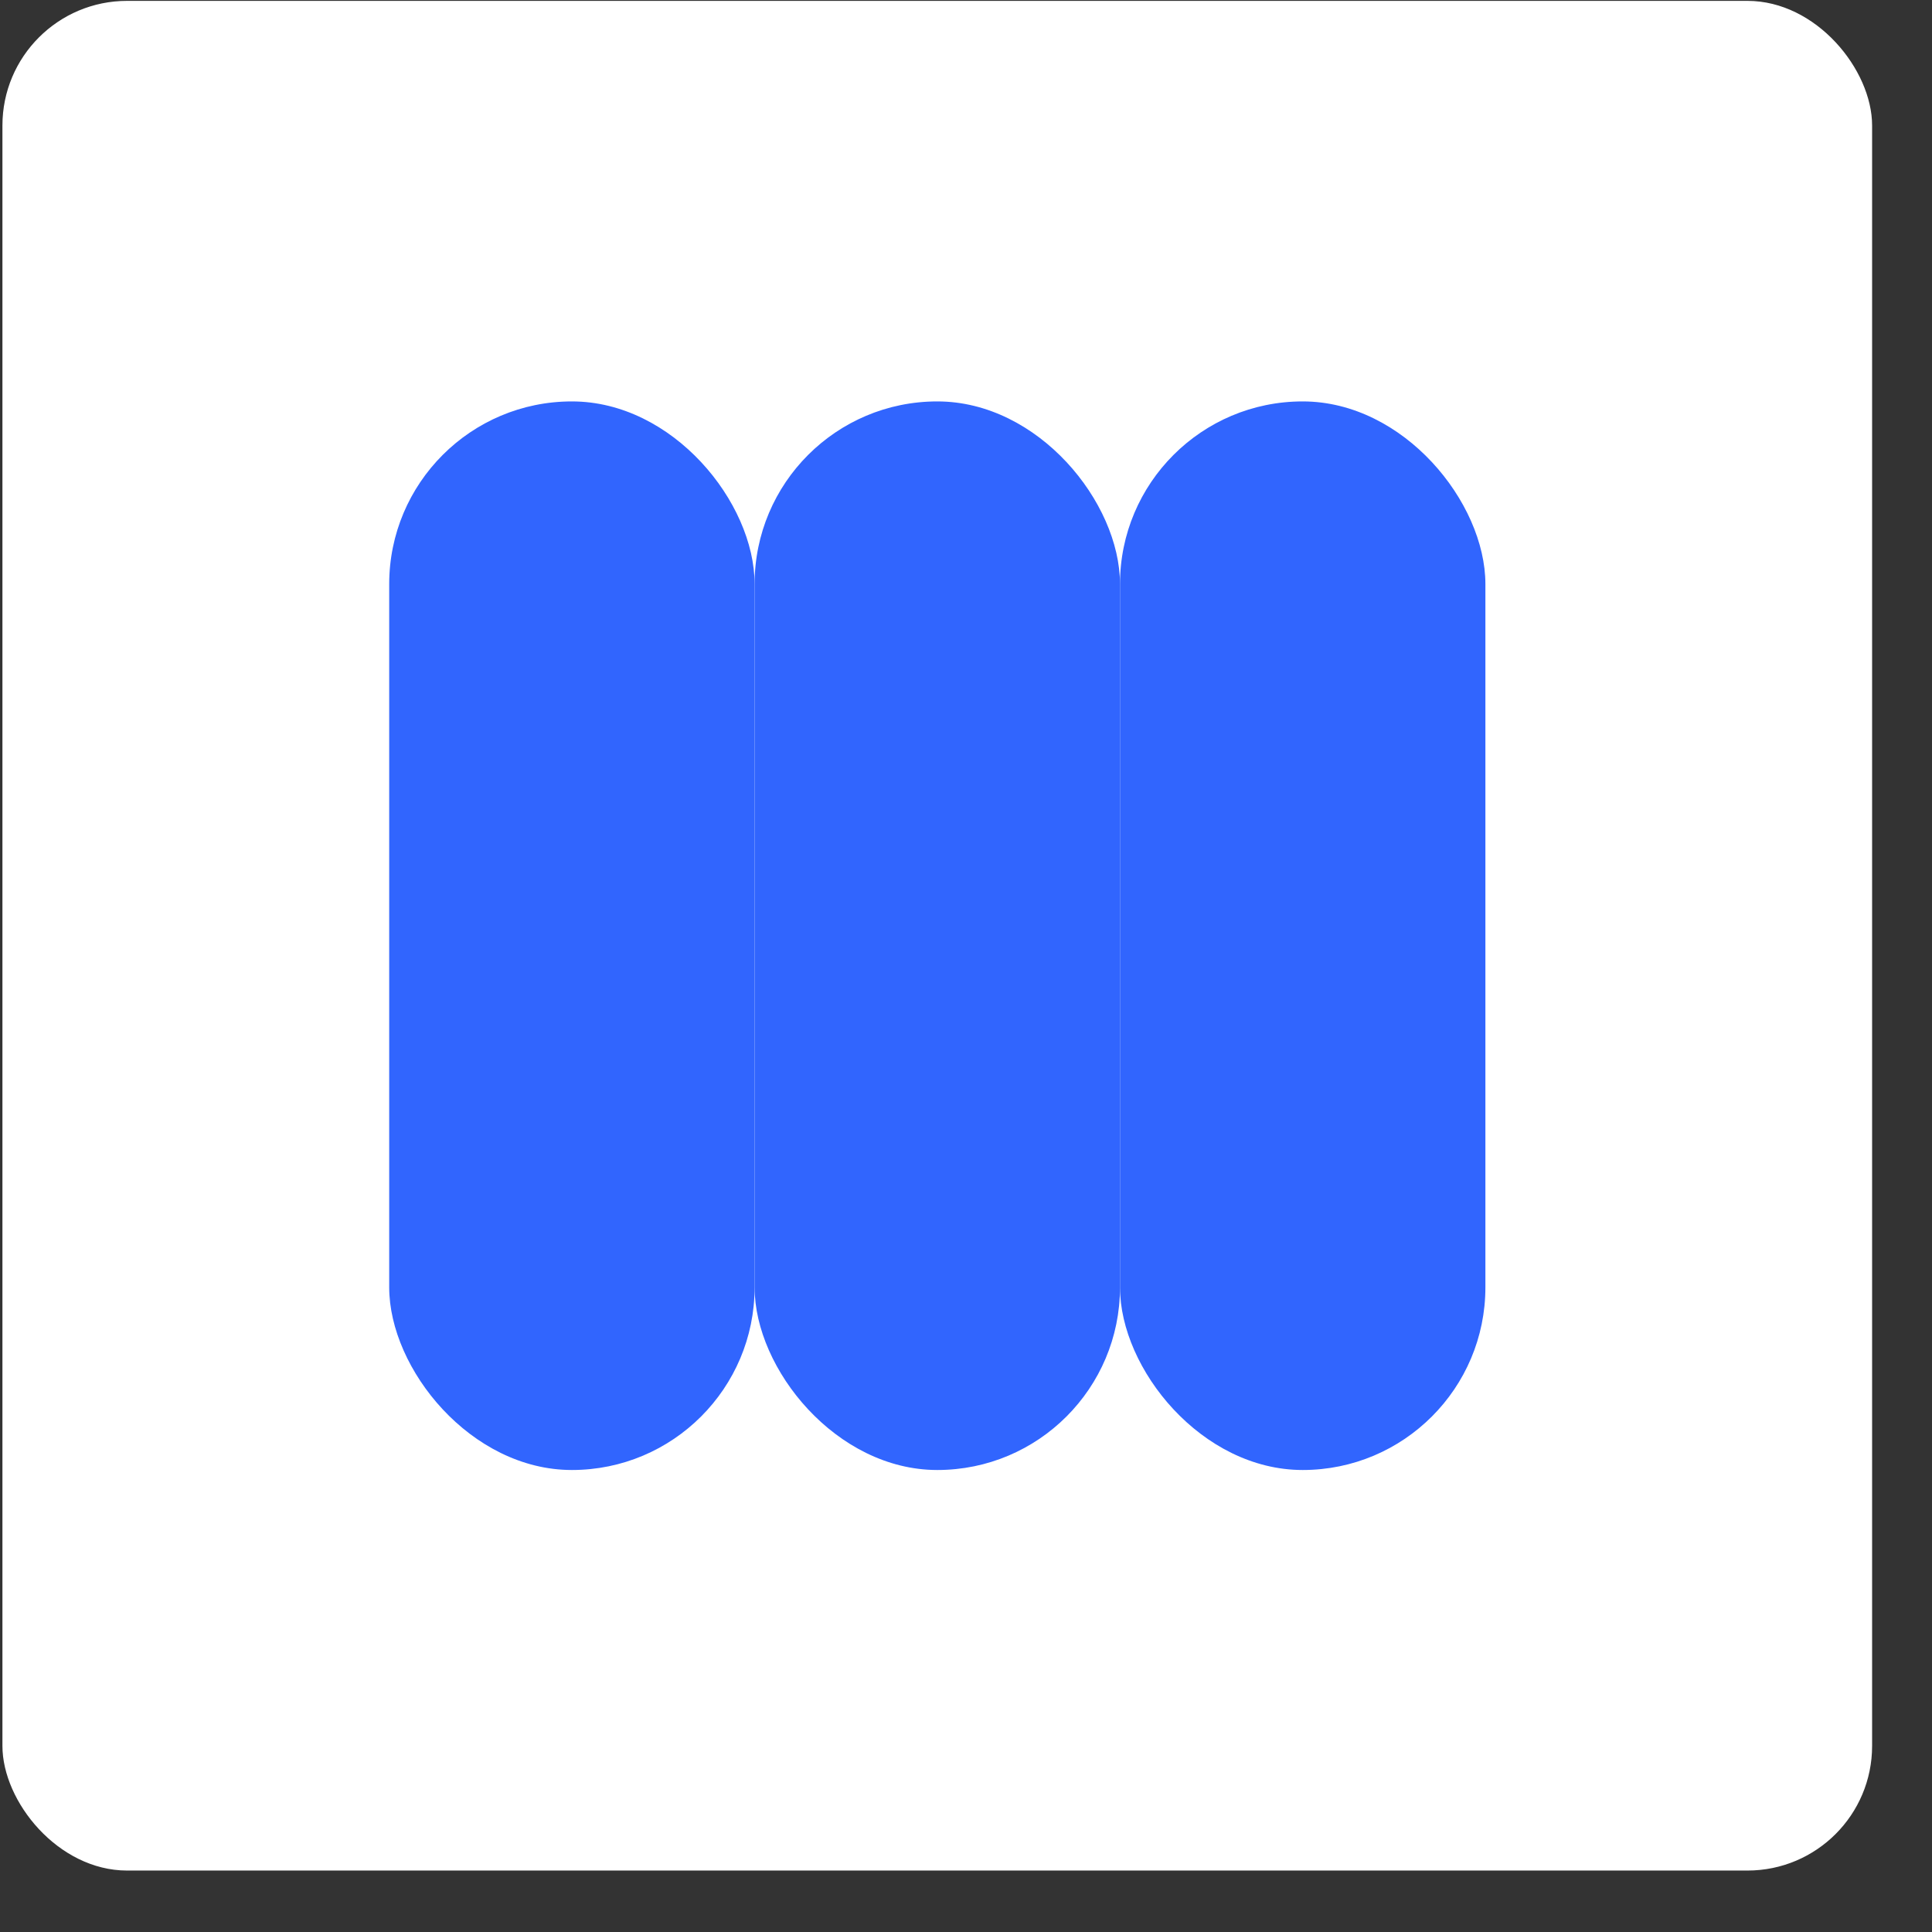 <?xml version="1.0" encoding="UTF-8"?> <svg xmlns="http://www.w3.org/2000/svg" width="31" height="31" viewBox="0 0 31 31" fill="none"><rect x="0" y="0" width="31" height="31" fill="#333333" stroke="none"/><rect x="0.039" y="0.014" width="30" height="30" rx="2" fill="white"></rect><rect x="6.245" y="6.441" width="5.863" height="17.146" rx="2.931" fill="#3165FE"></rect><rect x="12.108" y="6.441" width="5.863" height="17.146" rx="2.931" fill="#3165FE"></rect><rect x="17.971" y="6.441" width="5.863" height="17.146" rx="2.931" fill="#3165FE"></rect></svg> 